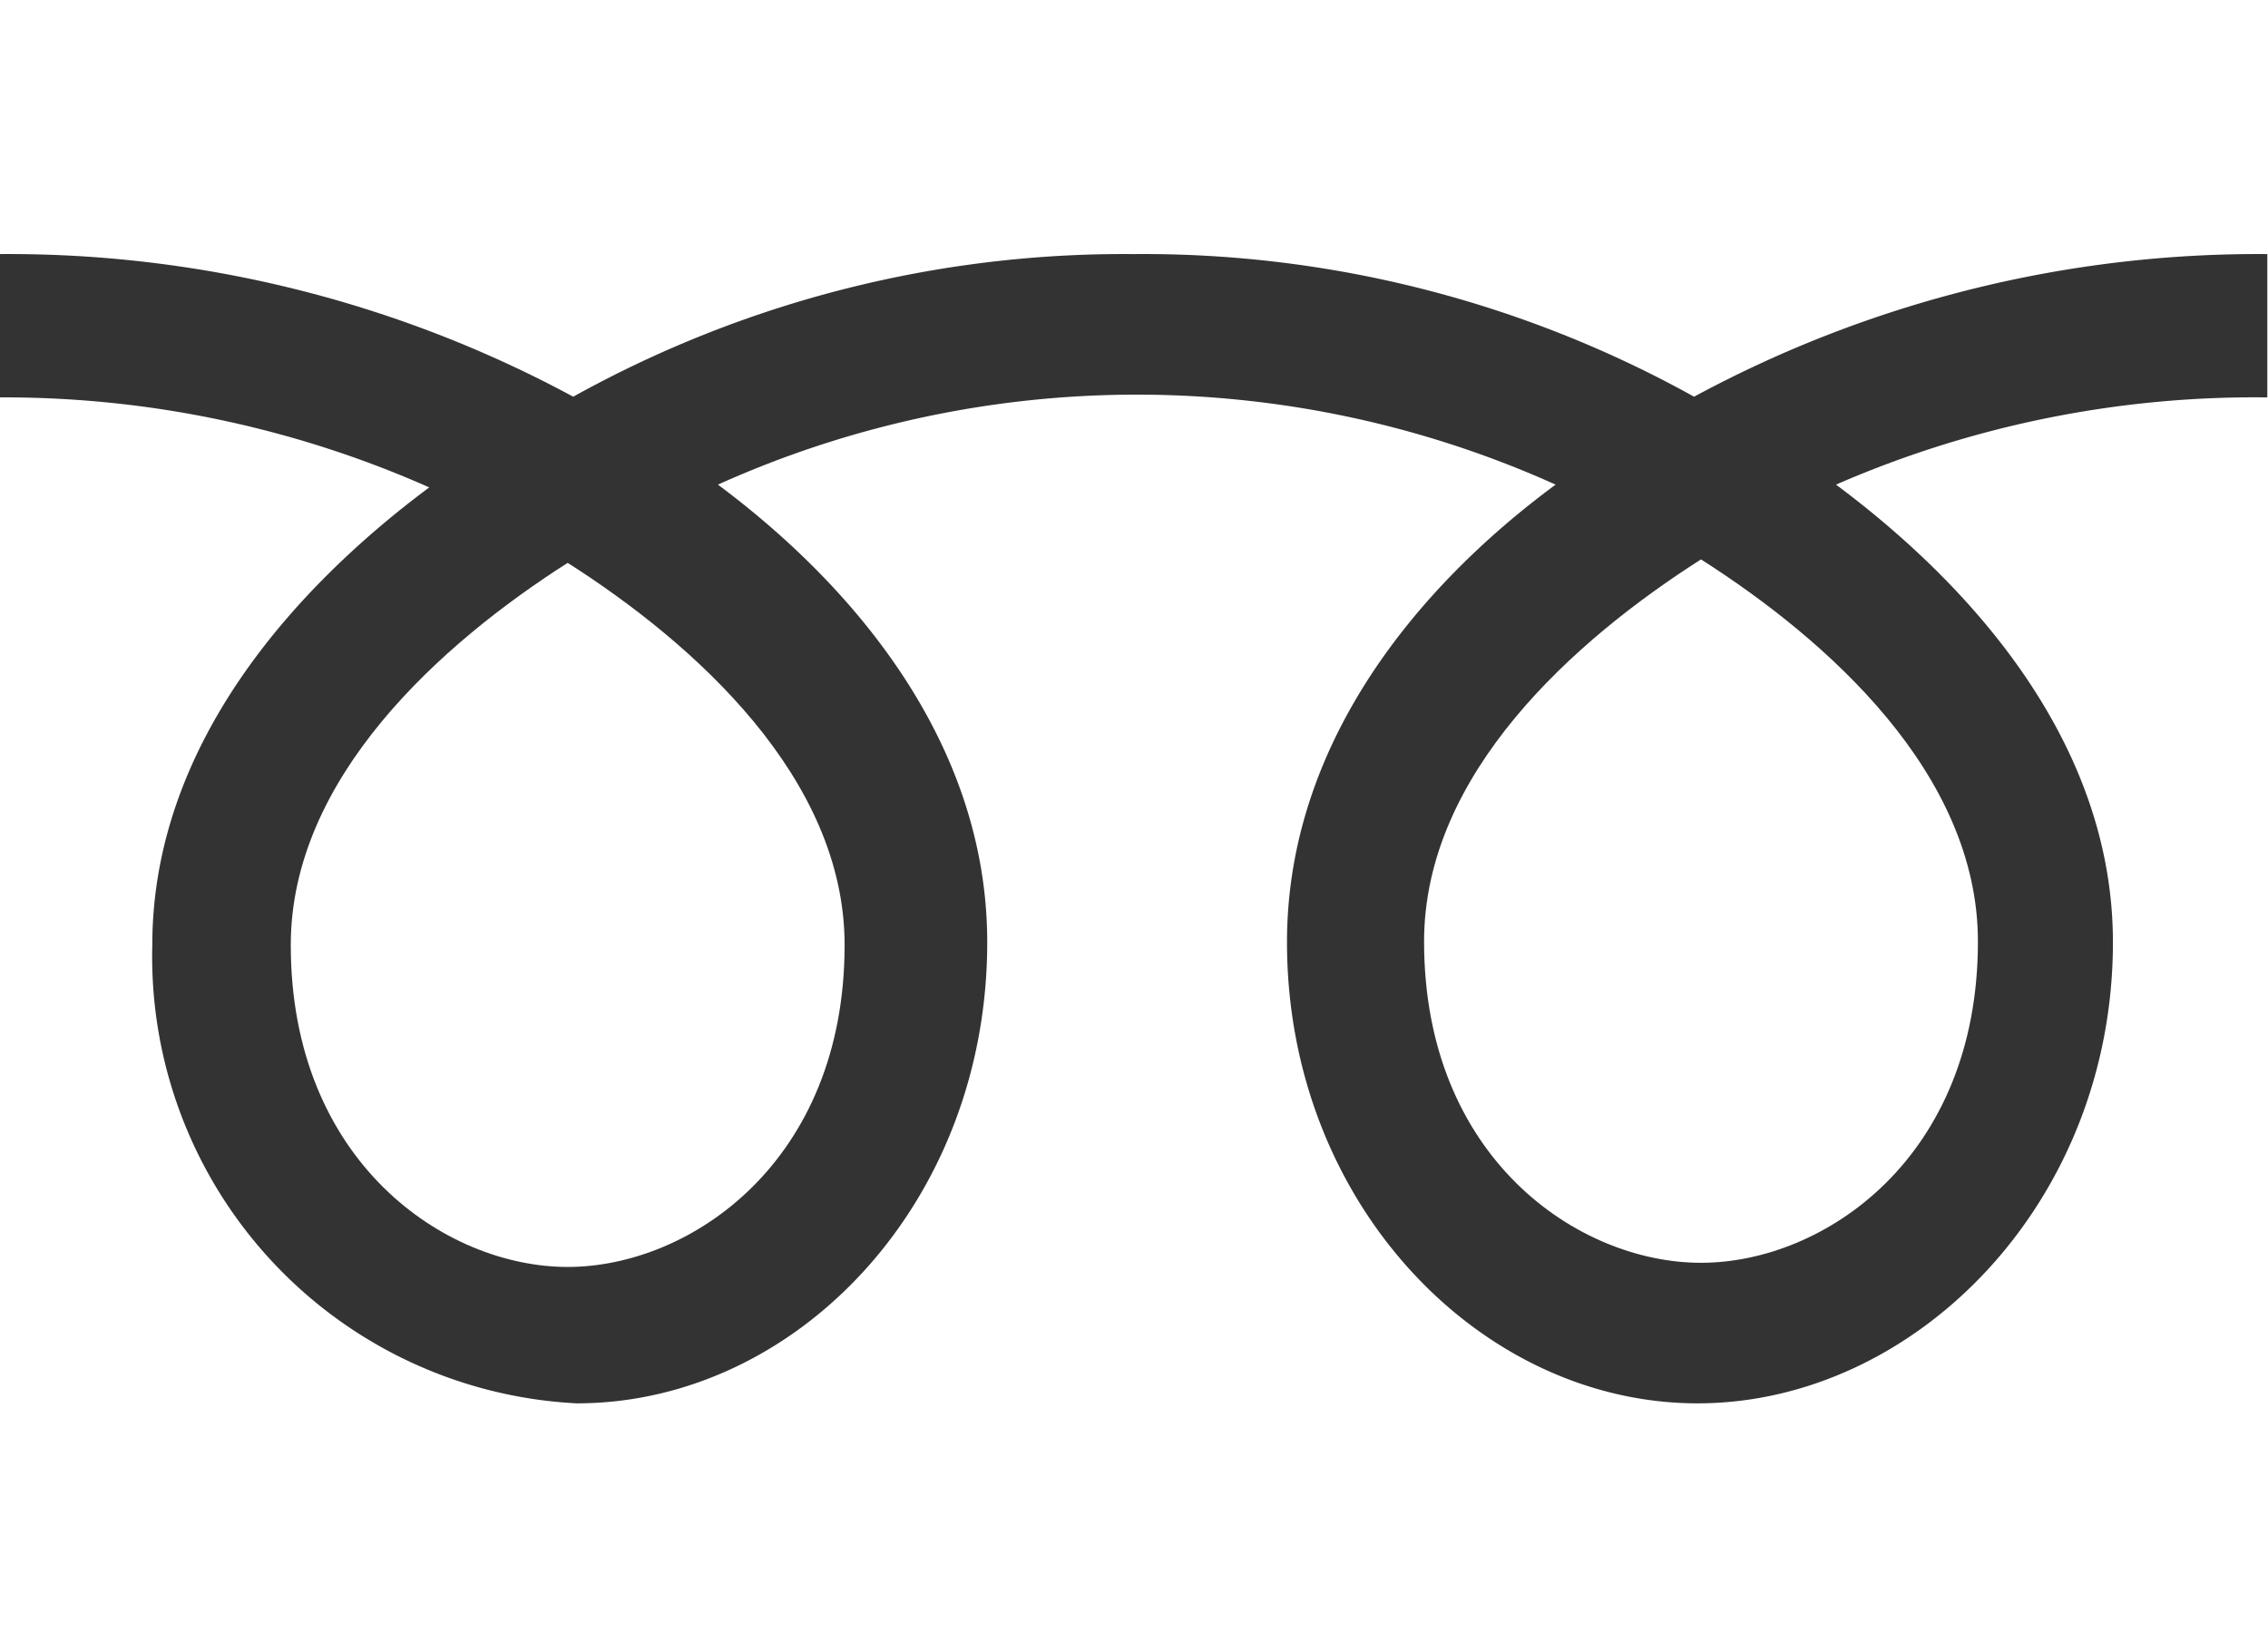 <svg xmlns="http://www.w3.org/2000/svg" viewBox="0 0 32.76 23.59"><rect x="0" y="0" width="32.76" height="23.59" fill="#333333" stroke="none"/><defs><style>.cls-1{fill:#fff}</style></defs><g id="レイヤー_2" data-name="レイヤー 2"><g id="ヘッダー"><path class="cls-1" d="M20.57 13.6c0 3.13 2.23 4.64 4 4.64s4-1.51 4-4.64c0-2.43-2.18-4.36-4-5.52-1.82 1.16-4 3.09-4 5.52zm-16.37.05c0 3.13 2.23 4.65 4 4.65s4-1.52 4-4.65c0-2.42-2.18-4.36-4-5.52-1.82 1.16-4 3.1-4 5.52z"/><path class="cls-1" d="M0 0v23.59h32.76V0zm32.75 5.74A15.14 15.14 0 0026.52 7c2 1.49 4 3.76 4 6.61 0 3.78-2.87 6.66-6 6.66s-5.93-2.88-5.93-6.66c0-2.85 1.86-5.12 3.88-6.61a14.73 14.73 0 00-12.1 0c2 1.49 3.89 3.76 3.89 6.61 0 3.78-2.77 6.66-5.93 6.66a6.46 6.46 0 01-6.13-6.62c0-2.85 2-5.12 4-6.61A15.14 15.14 0 000 5.74V3.67a17.17 17.17 0 018.28 2.06 16.38 16.38 0 018.09-2.06 16.39 16.39 0 018.1 2.06 17.14 17.14 0 018.28-2.06z"/></g></g></svg>